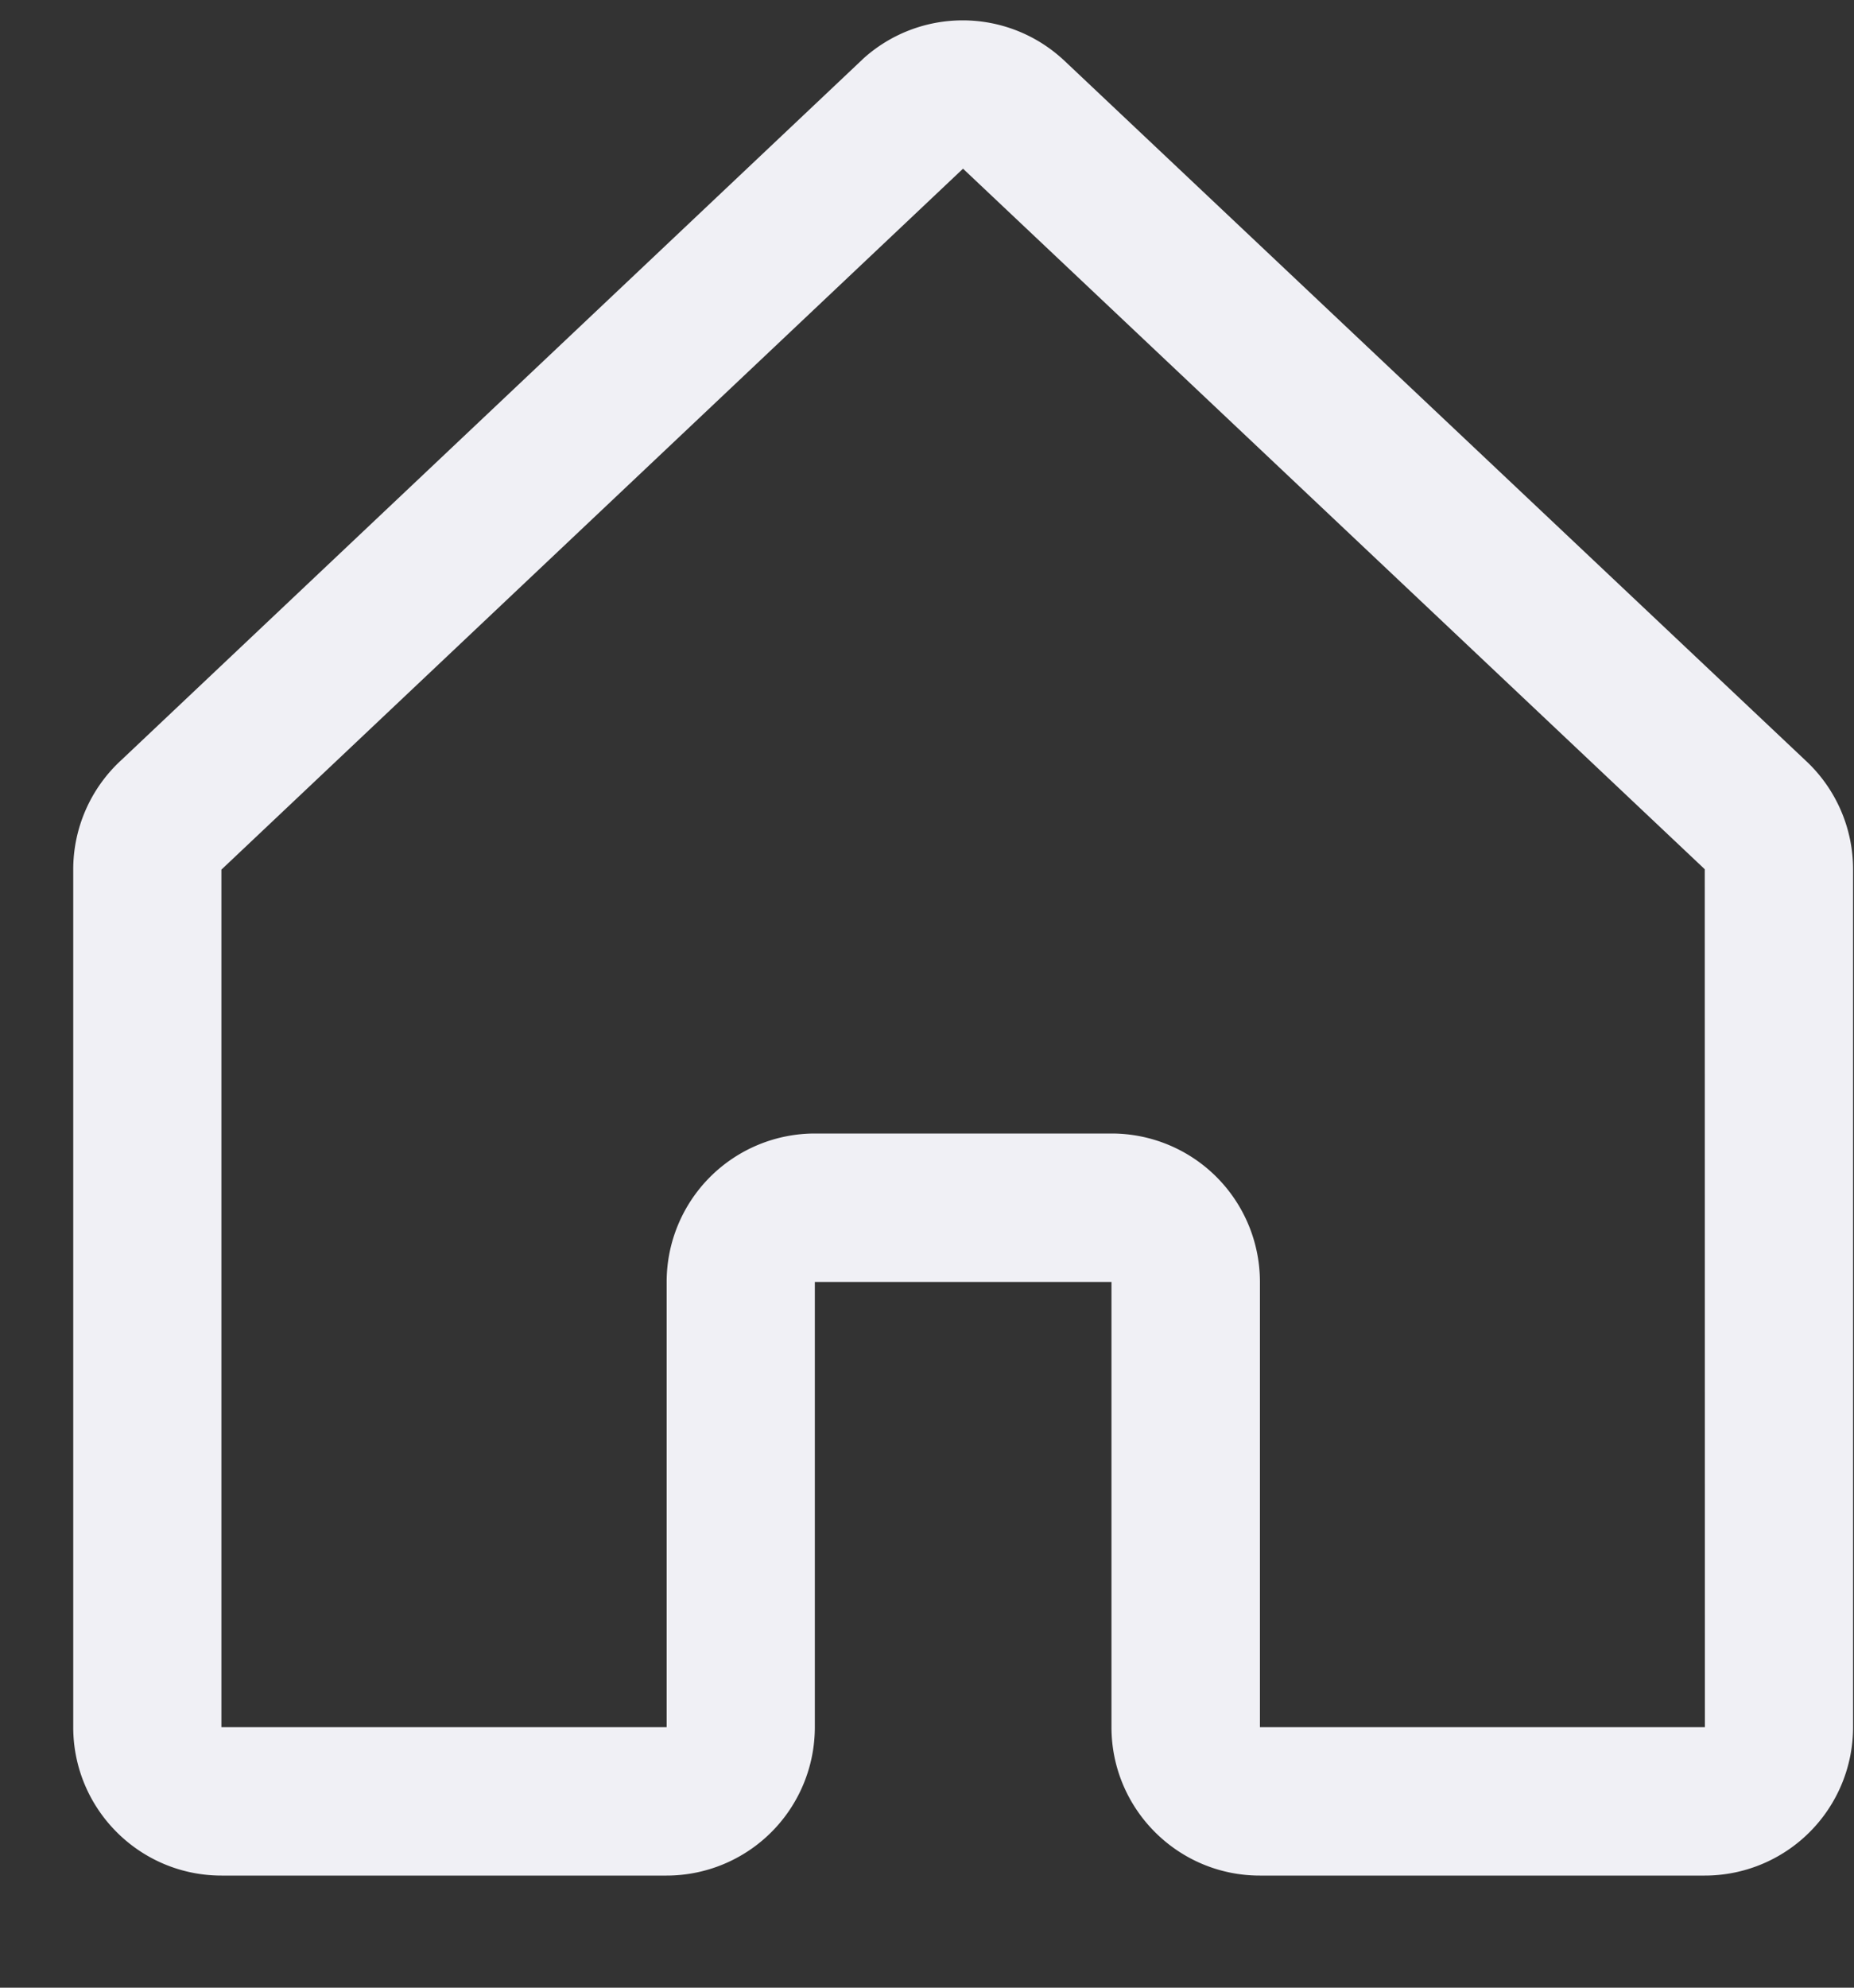 <svg xmlns="http://www.w3.org/2000/svg" fill="none" viewBox="0 0 14 15">
  <rect x="0" y="0" width="14" height="15" fill="#333333" stroke="none"/>
  <path fill="#F0F0F5" d="M13.632 5.737 8.032.453 8.023.445a1.12 1.12 0 0 0-1.507 0l-.008.008L.915 5.737a1.12 1.12 0 0 0-.362.825v6.472c0 .618.501 1.12 1.12 1.12h3.36a1.12 1.12 0 0 0 1.12-1.12v-3.36h2.24v3.36c0 .618.502 1.12 1.12 1.12h3.36a1.12 1.12 0 0 0 1.12-1.12V6.562a1.12 1.12 0 0 0-.361-.825m-.758 7.297h-3.36v-3.36a1.12 1.12 0 0 0-1.12-1.12h-2.24a1.12 1.12 0 0 0-1.12 1.12v3.36H1.672V6.562l.008-.007 5.592-5.282 5.594 5.28.007.007z"/>
</svg>
